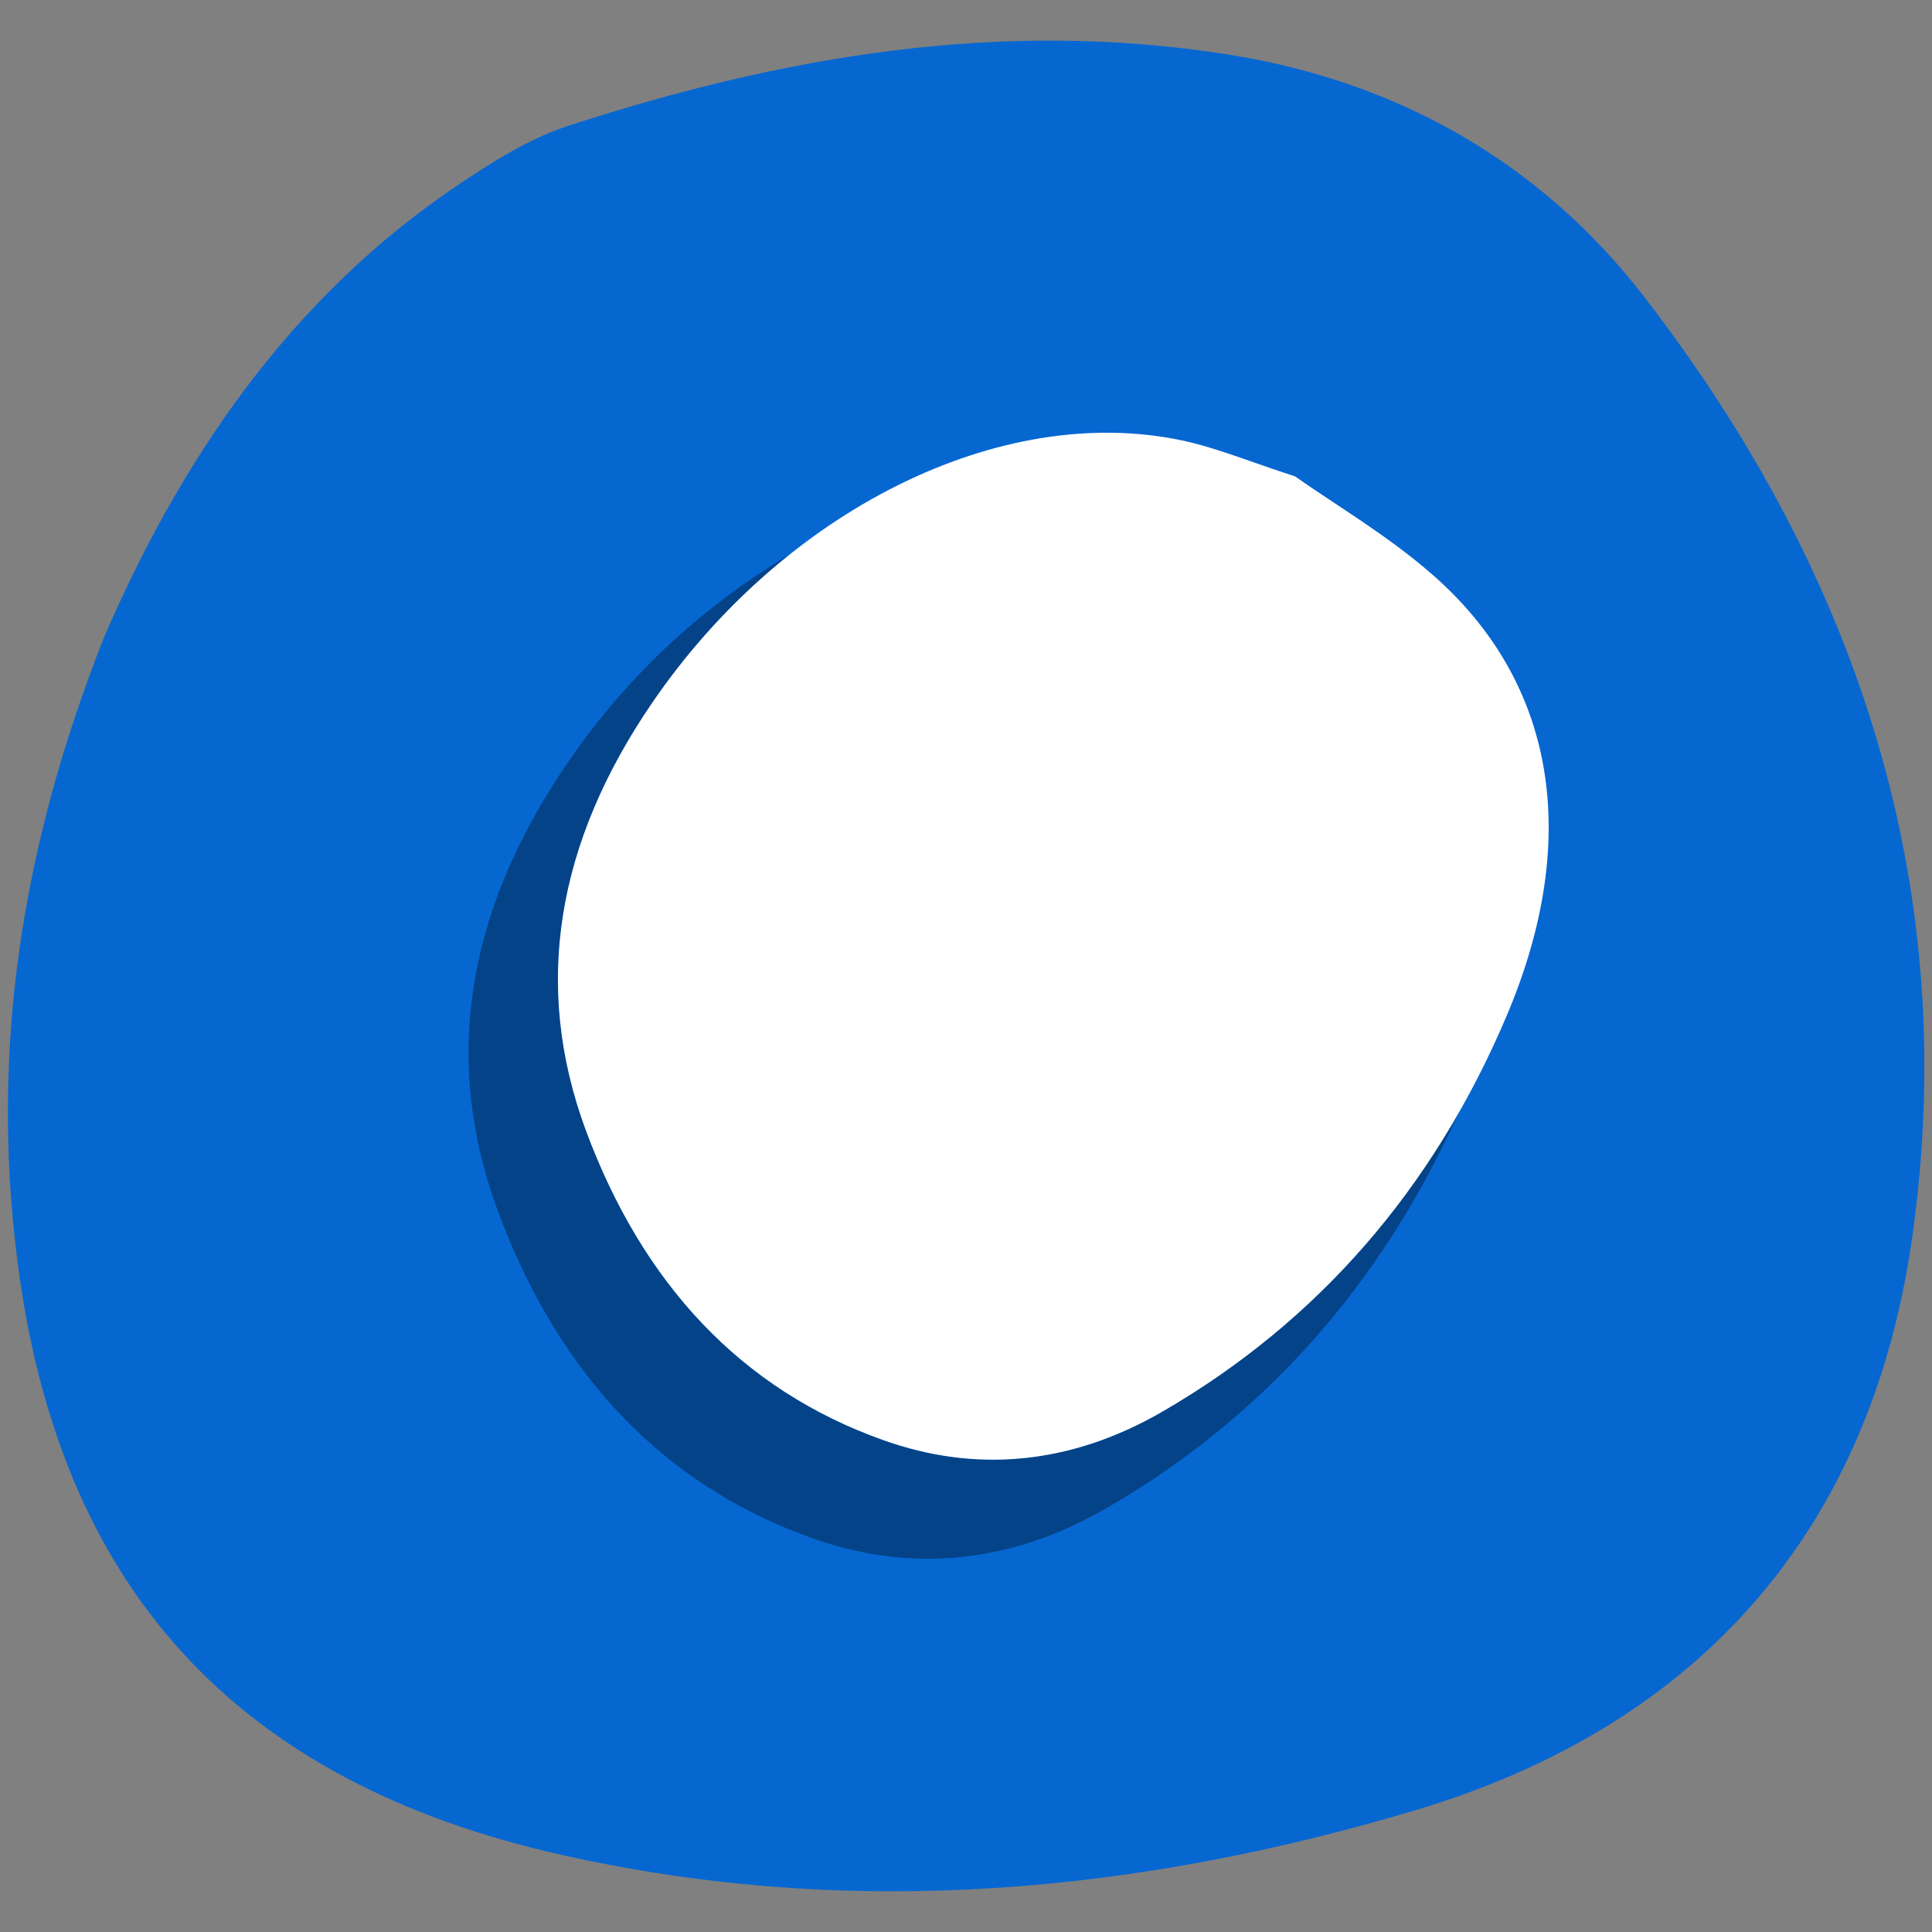 <svg xmlns="http://www.w3.org/2000/svg" id="Layer_1" data-name="Layer 1" viewBox="0 0 500 500"><rect x="0" y="0" width="500" height="500" fill="#808080" stroke="none"/><defs><style>.cls-1{fill:#0667d1;}.cls-2{fill:#044388;}.cls-3{fill:#fff;}</style></defs><path class="cls-1" d="M26.94,164.89c19.33-44.72,47.37-87.54,92.37-117.55,8.7-5.8,17.93-11.58,27.85-14.81,55.37-18,112.19-27.83,171.23-18.33,43.55,7,80.28,27.91,107,62.45,56.24,72.79,82.24,154.36,69.42,244-10.7,74.77-54.45,125.68-128.36,147.79-71.74,21.47-145.79,28.47-220.83,11.67-85-19-130.48-69.58-141.14-154C-2.47,271.46,5.55,219.05,26.94,164.89Z"></path><path class="cls-2" d="M301.05,365.22c-24.34,14.14-48.85,15.85-72.3,7.53-37-13.13-62.43-40.64-77.11-80.26C137.72,254.9,144.13,218,168.71,182a176.38,176.38,0,0,1,35.86-38.6,180.79,180.79,0,0,0-57.83,54.27c-25.82,37.76-32.51,76.48-17.79,116,15.51,41.64,42.32,70.57,81.32,84.42,24.71,8.78,50.51,7,76.11-7.79,40.68-23.53,71.55-58.14,91.66-103.57C359.21,320.15,333.42,346.41,301.05,365.22Z"></path><path class="cls-3" d="M335.15,123.28c10.42,7.36,23.85,15.2,35.53,25.4,31.85,27.82,38.68,68.2,19.33,114-19.1,45.21-49.15,79.41-89,102.54-24.34,14.14-48.85,15.85-72.3,7.53-37-13.13-62.43-40.64-77.11-80.26C137.72,254.9,144.13,218,168.71,182c34.12-50,90.28-78,137.28-68C315,115.94,323.57,119.55,335.15,123.28Z"></path></svg>